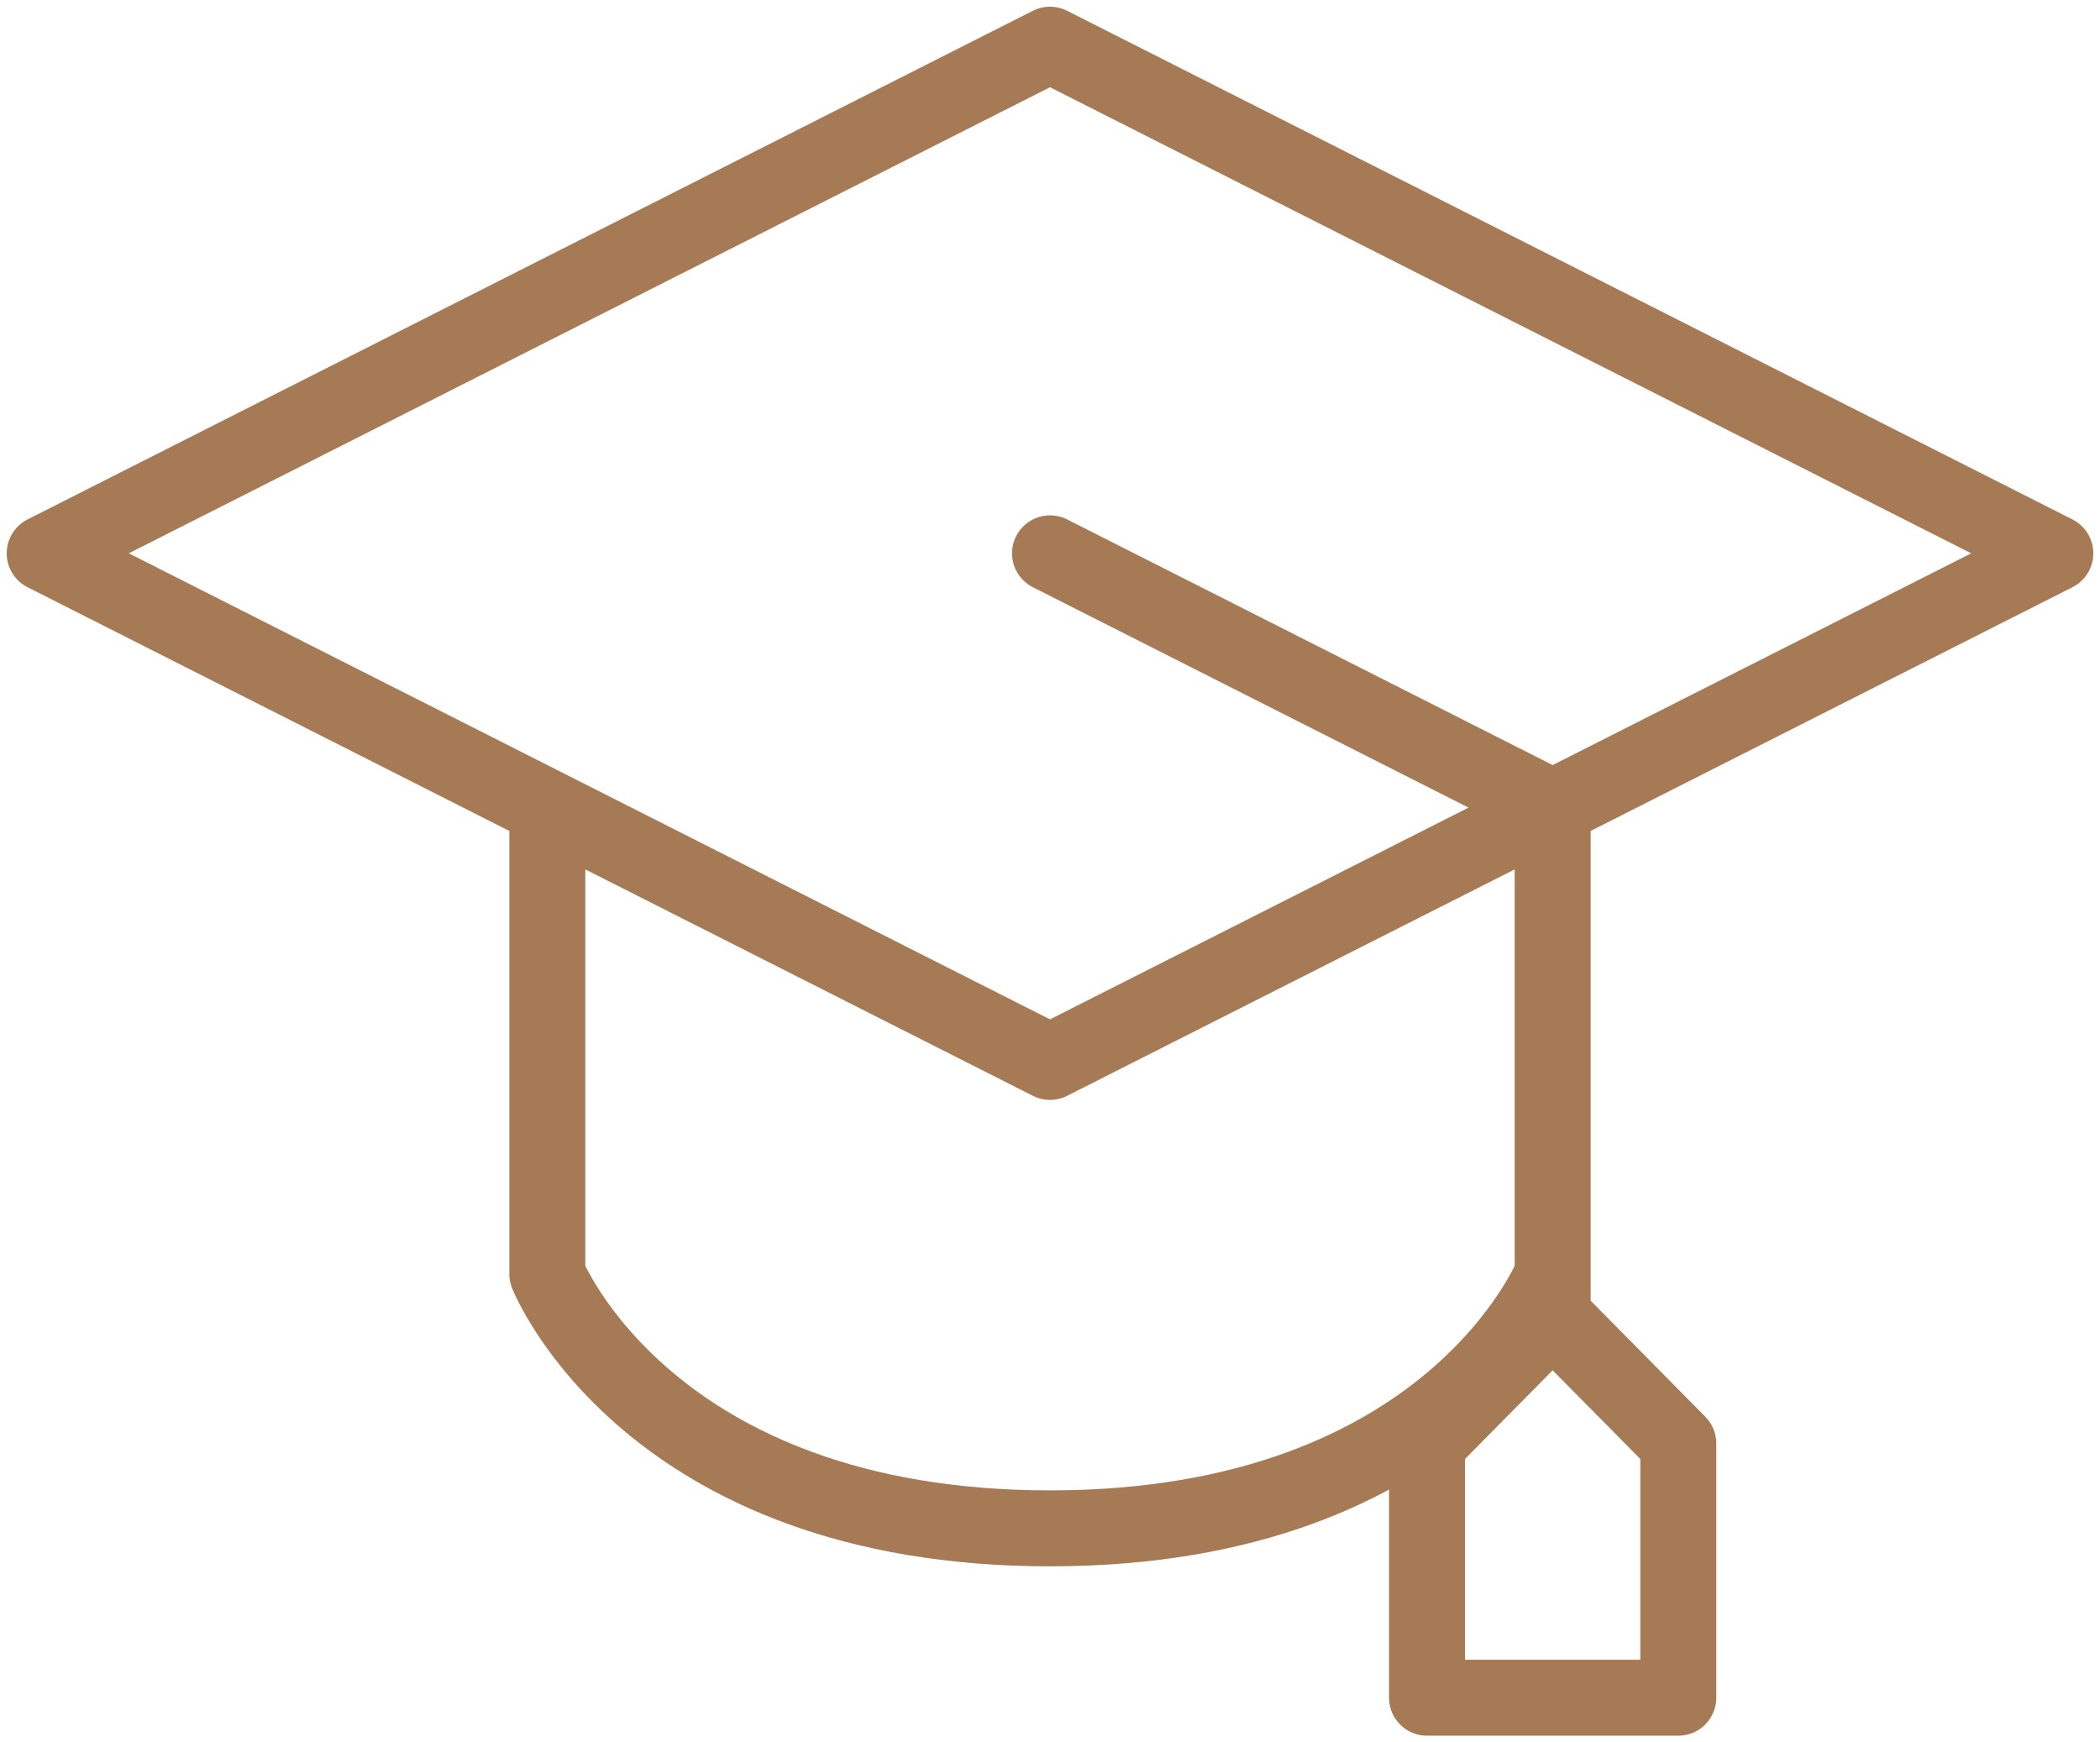 <?xml version="1.0" encoding="UTF-8"?>
<svg xmlns="http://www.w3.org/2000/svg" width="47" height="39" viewBox="0 0 47 39" fill="none">
  <path d="M34.75 29.462V18.077M34.75 29.462L31.938 32.308V38H37.562V32.308L34.75 29.462ZM34.75 18.077L23.5 12.385M34.75 18.077L34.75 28.517C34.75 28.517 32.5 34.209 23.5 34.209C14.5 34.209 12.25 28.517 12.25 28.517V18.077M1 12.385L23.5 1L46 12.385L23.5 23.769L1 12.385Z" stroke="#A67A55" stroke-width="1.7" stroke-miterlimit="10" stroke-linecap="round" stroke-linejoin="round"></path>
</svg>
